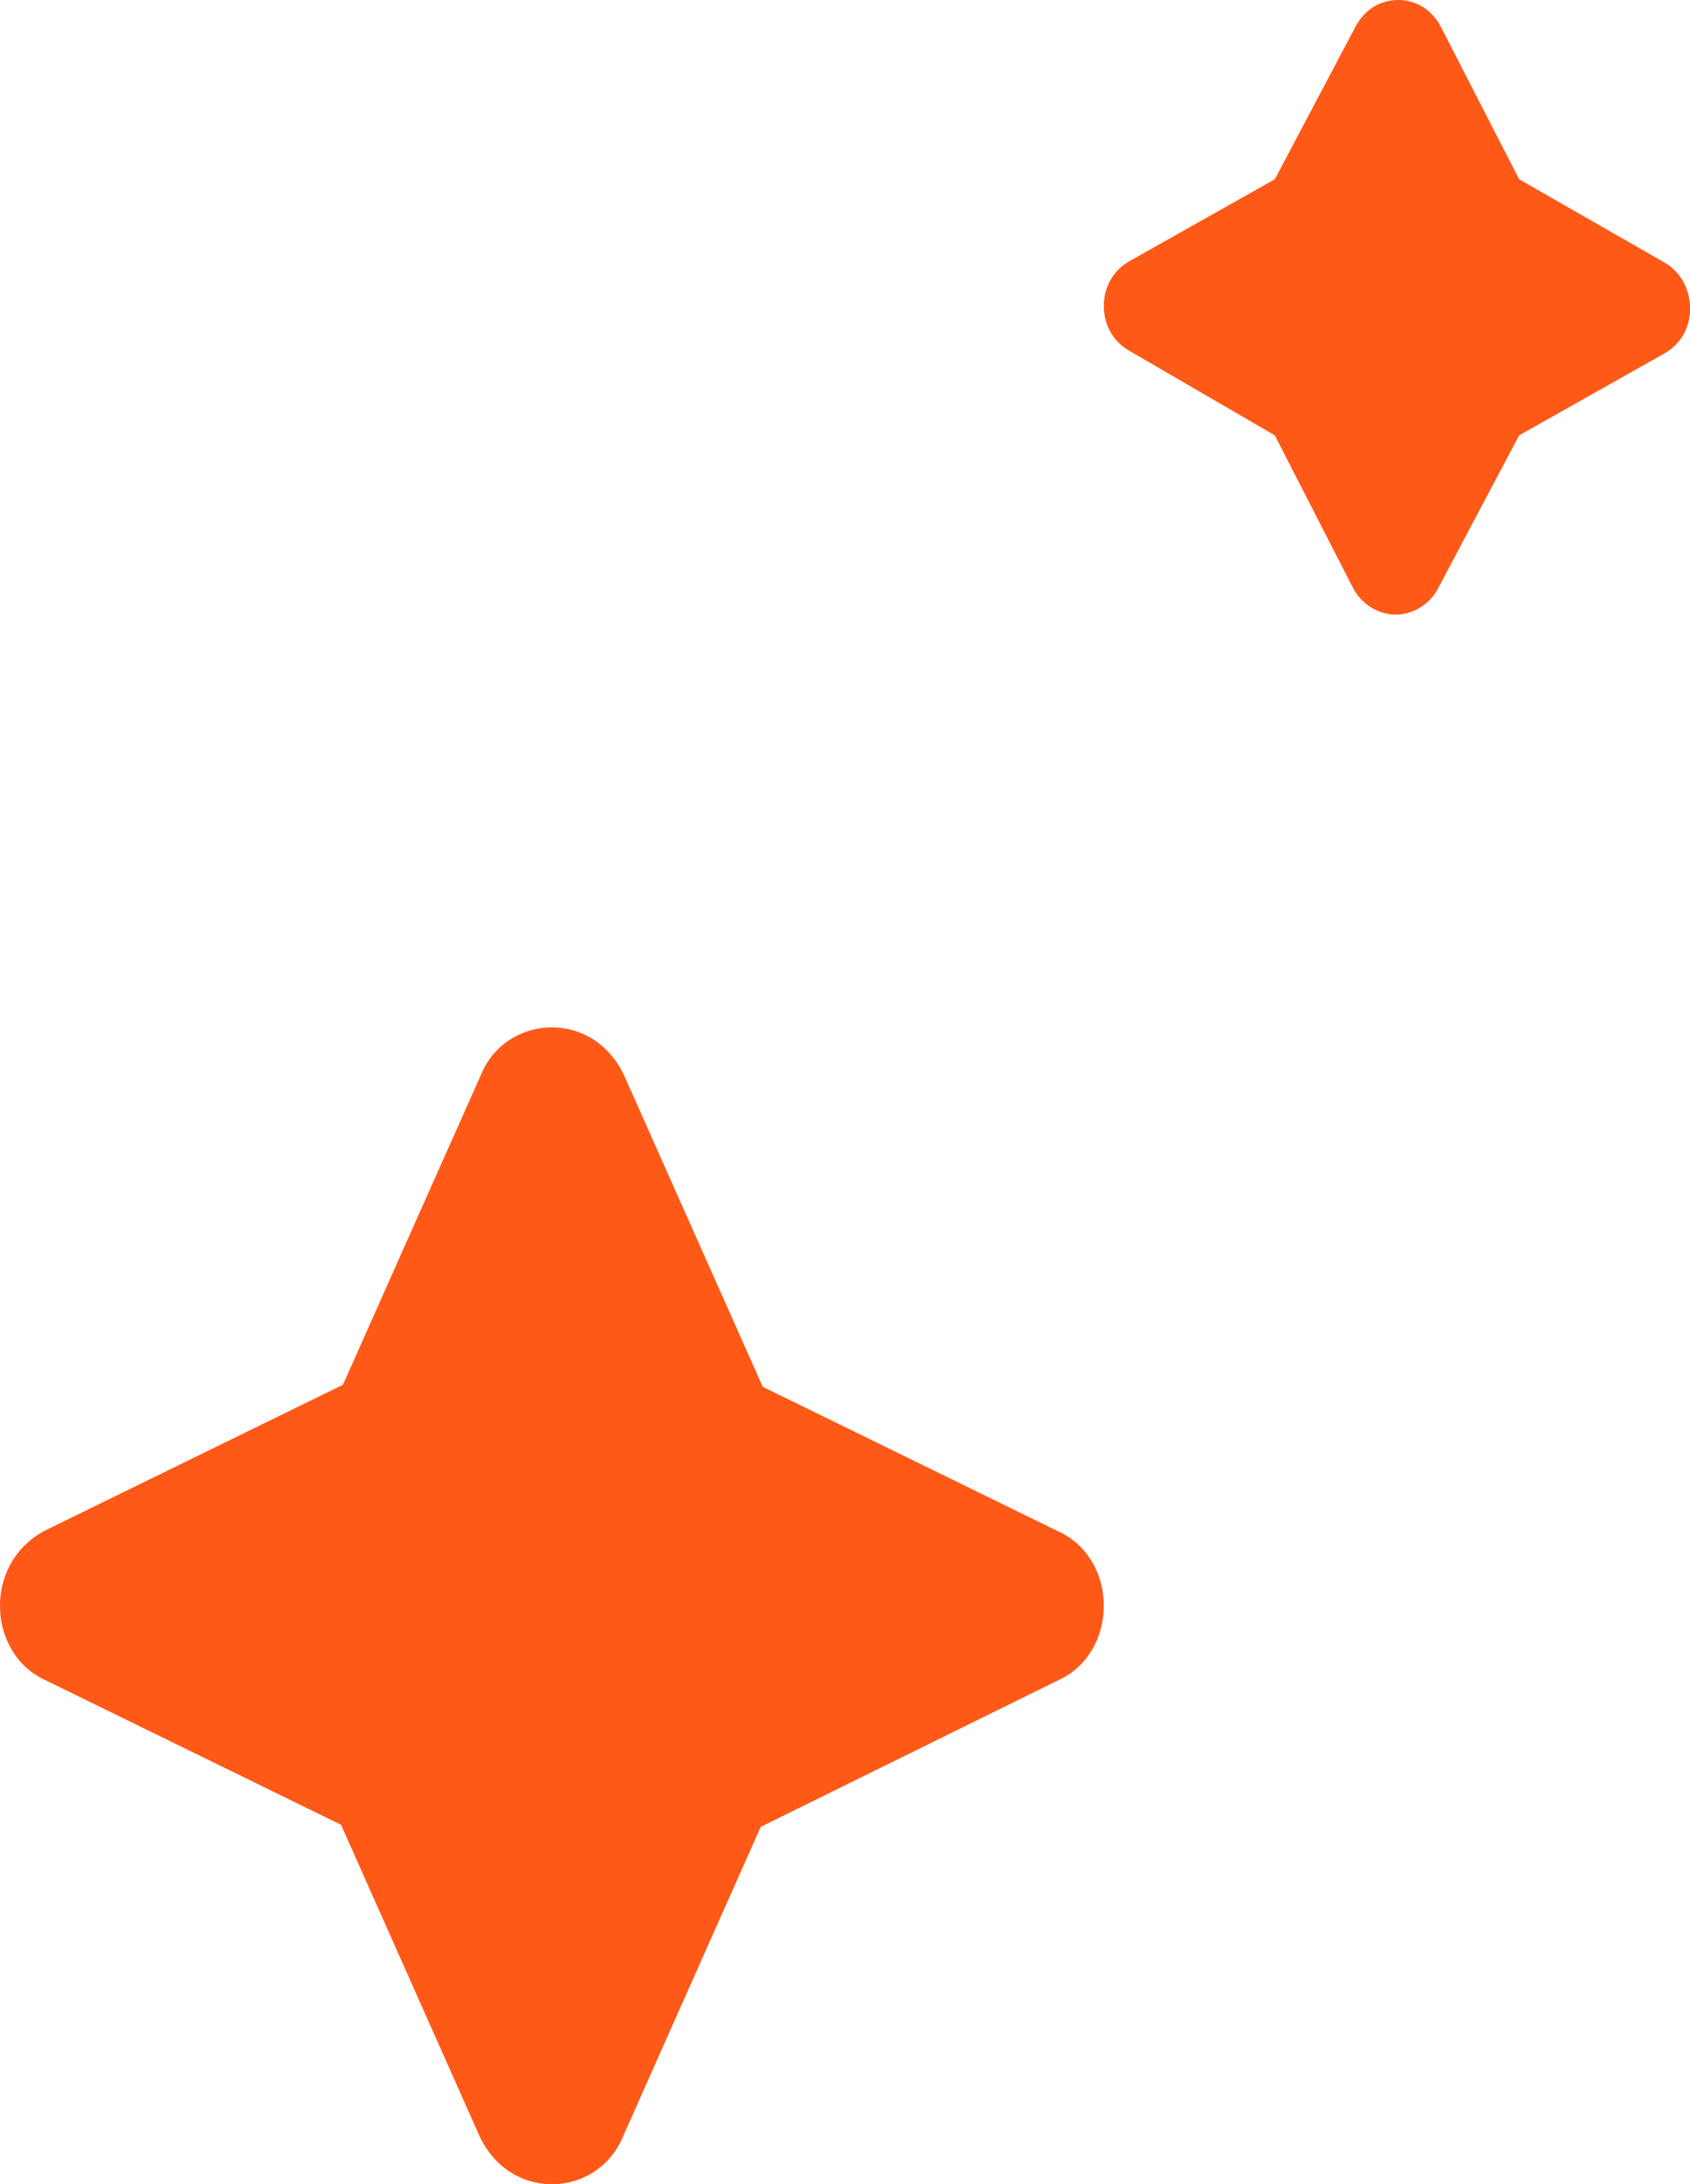 <svg xmlns="http://www.w3.org/2000/svg" xmlns:xlink="http://www.w3.org/1999/xlink" fill="none" version="1.1" width="11.621" height="15.012" viewBox="0 0 11.621 15.012"><g><g><path d="M7.278,11.547C7.468,11.462,7.59,11.263,7.59,11.036C7.59,10.809,7.468,10.61,7.278,10.525L5.245,9.531L4.296,7.401C4.201,7.188,4.012,7.061,3.795,7.061C3.578,7.061,3.388,7.188,3.307,7.387L2.358,9.517L0.325,10.511C0.122,10.61,0,10.809,0,11.036C0,11.263,0.122,11.462,0.312,11.547L2.345,12.541L3.293,14.671C3.388,14.884,3.578,15.011,3.795,15.011C4.012,15.011,4.201,14.884,4.283,14.685L5.231,12.555L7.278,11.547Z" fill="#FF5918" fill-opacity="1"/></g><g><path d="M11.445,1.804L10.446,1.232L9.908,0.185C9.849,0.07,9.74,0,9.614,0C9.488,0,9.379,0.07,9.32,0.185L8.766,1.232L7.766,1.795C7.657,1.857,7.59,1.971,7.59,2.103C7.59,2.235,7.657,2.35,7.766,2.411L8.766,2.992L9.303,4.039C9.362,4.154,9.48,4.224,9.597,4.224C9.715,4.224,9.833,4.154,9.891,4.039L10.446,2.992L11.445,2.429C11.555,2.367,11.622,2.253,11.622,2.121C11.622,1.989,11.555,1.866,11.445,1.804Z" fill="#FF5918" fill-opacity="1"/></g></g></svg>